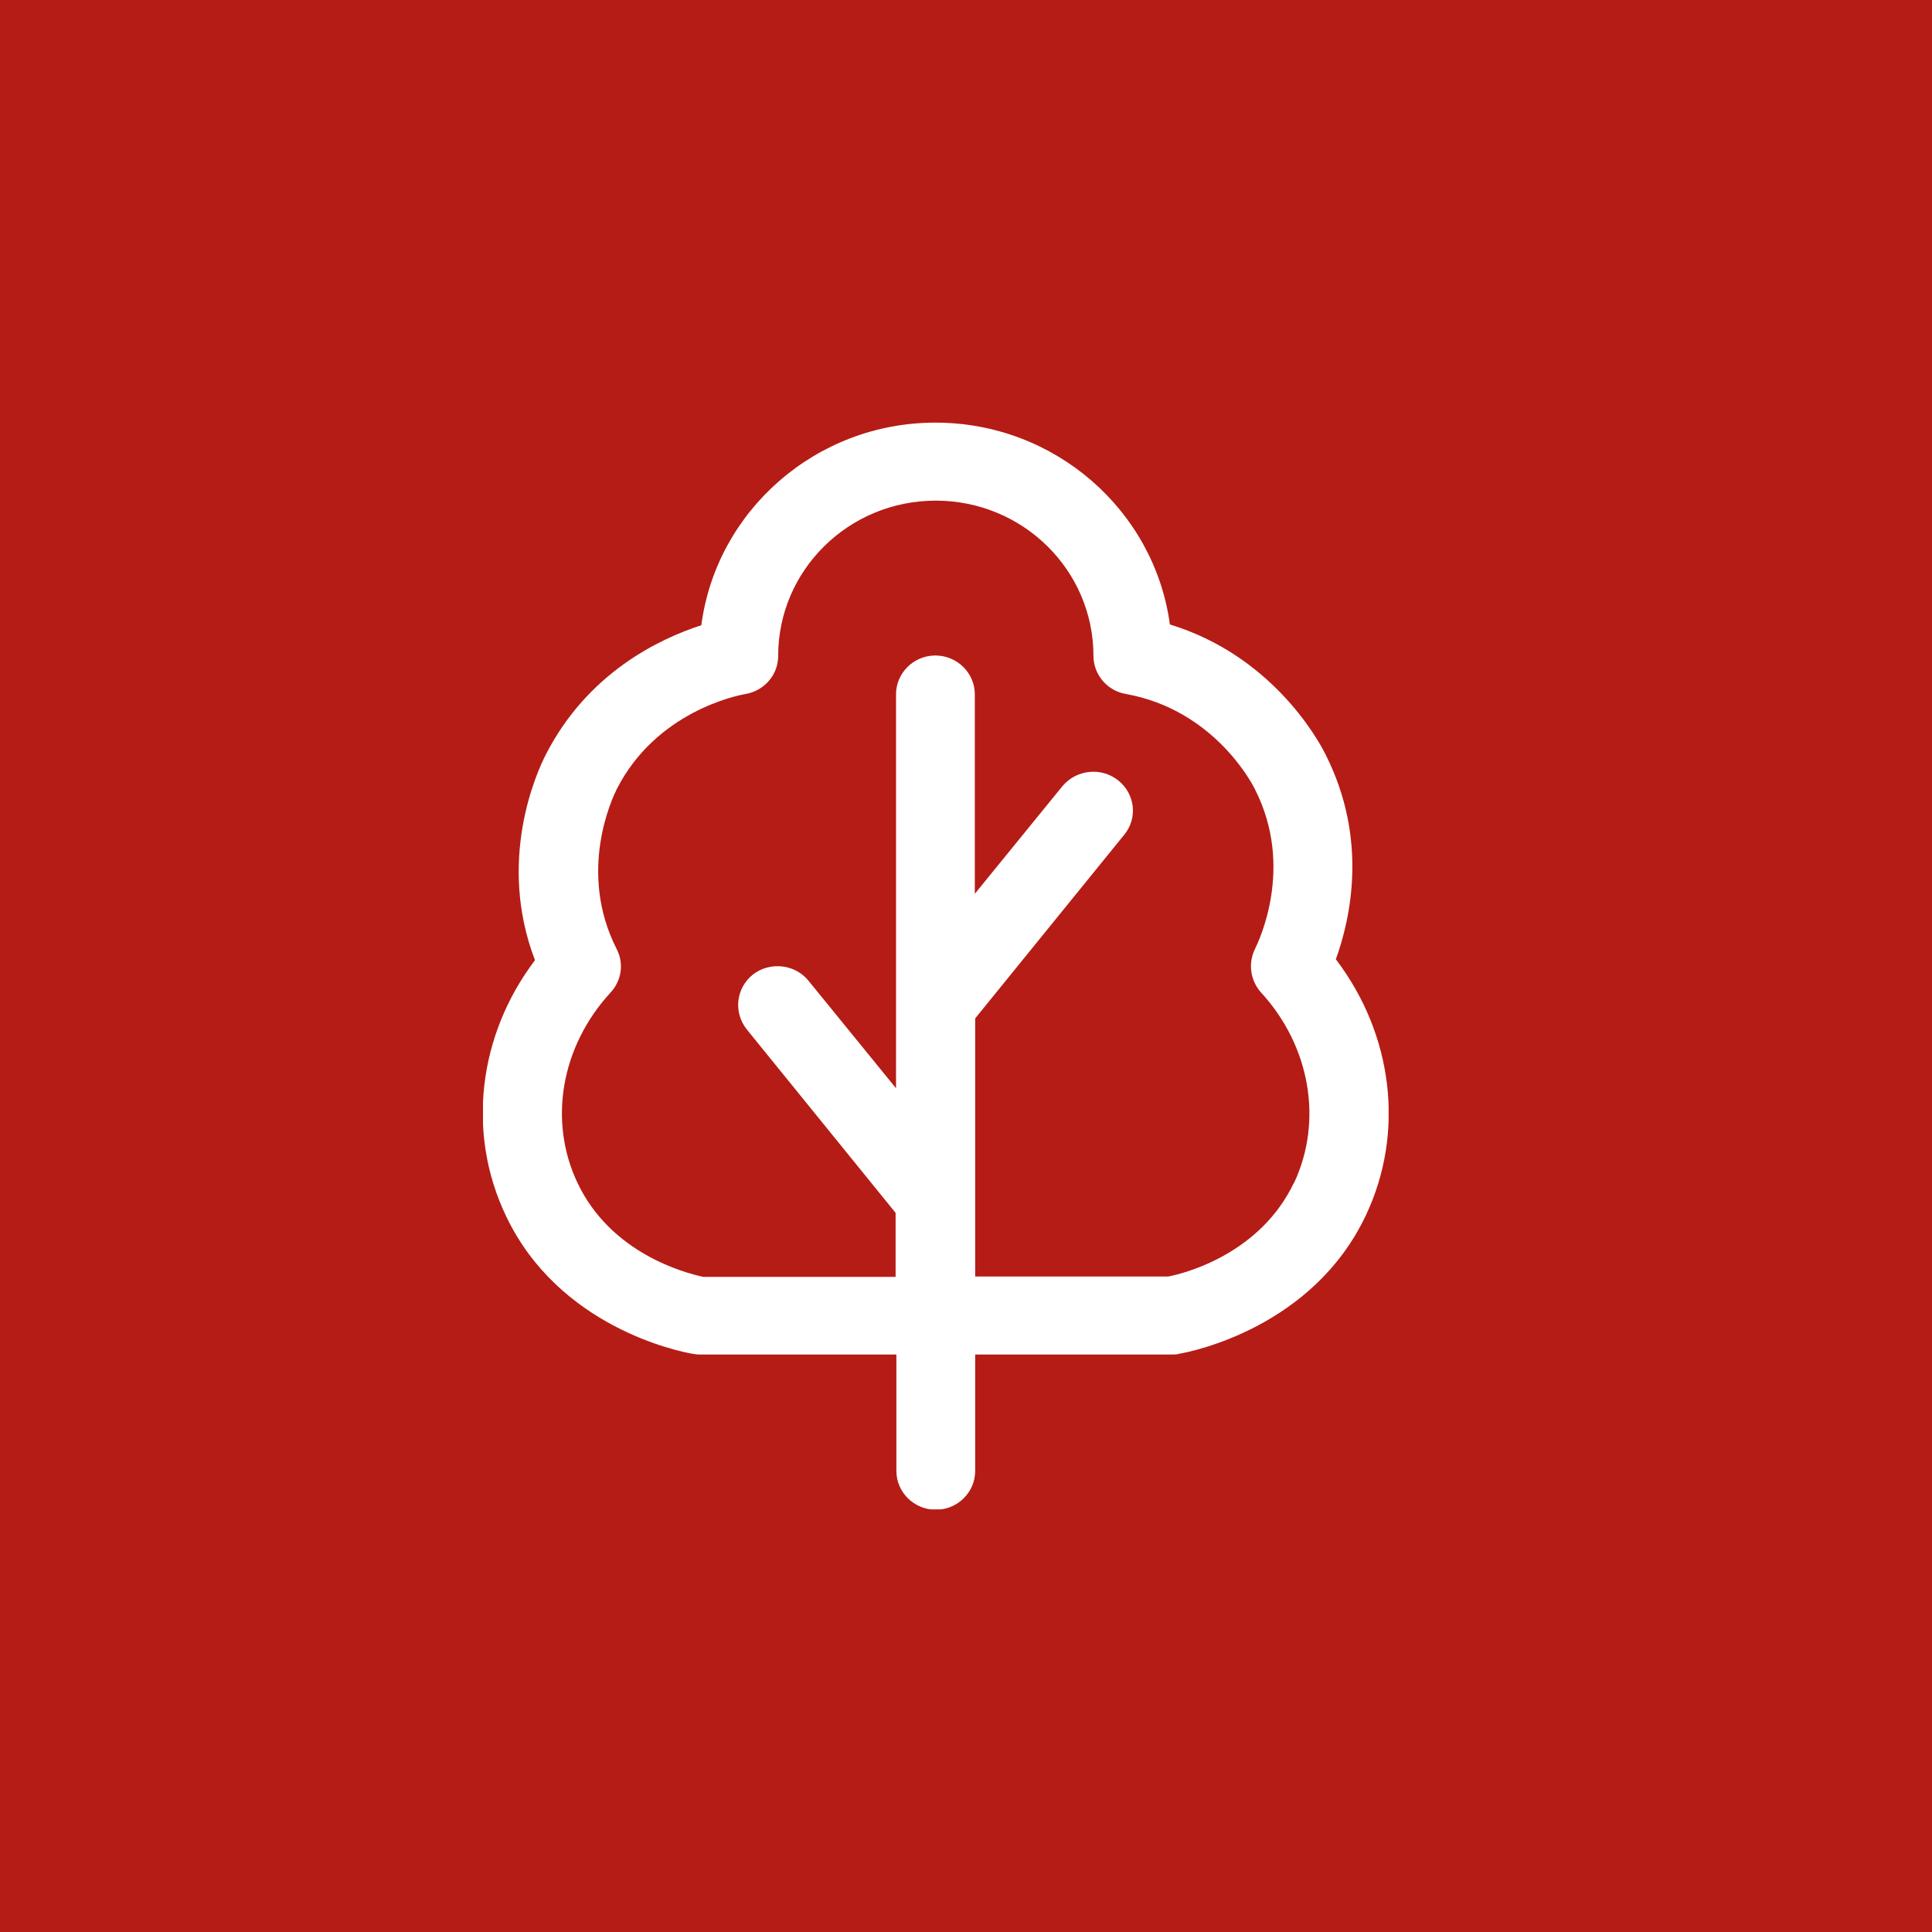 <svg width="32" height="32" viewBox="0 0 32 32" fill="none" xmlns="http://www.w3.org/2000/svg">
<rect width="32" height="32" fill="#B51C15"/>
<g clip-path="url(#clip0_1029_9475)">
<path d="M22.125 15.891C22.367 15.222 22.667 13.904 21.955 12.496C21.812 12.207 21.041 10.851 19.377 10.343C19.122 8.459 17.478 7 15.493 7C13.509 7 11.864 8.466 11.616 10.356C10.918 10.581 9.73 11.146 9.038 12.503C8.887 12.799 8.228 14.251 8.861 15.904C7.921 17.144 7.726 18.764 8.378 20.134C9.253 21.985 11.244 22.384 11.466 22.422C11.505 22.429 11.544 22.435 11.583 22.435H14.847V24.364C14.847 24.717 15.141 25.006 15.5 25.006C15.859 25.006 16.152 24.717 16.152 24.364V22.435H19.416C19.455 22.435 19.494 22.435 19.534 22.422C19.756 22.384 21.747 21.979 22.621 20.134C23.274 18.758 23.072 17.138 22.132 15.897L22.125 15.891ZM21.433 19.587C20.878 20.757 19.651 21.085 19.351 21.143H16.152V16.868L18.62 13.827C18.848 13.551 18.803 13.146 18.515 12.921C18.235 12.702 17.823 12.747 17.595 13.024L16.146 14.804V11.5C16.146 11.146 15.852 10.857 15.493 10.857C15.134 10.857 14.841 11.146 14.841 11.5V18.025L13.391 16.244C13.169 15.968 12.752 15.923 12.471 16.141C12.19 16.366 12.145 16.765 12.367 17.048L14.834 20.089V21.149H11.649C11.348 21.085 10.121 20.764 9.566 19.594C9.077 18.565 9.292 17.331 10.115 16.437C10.297 16.238 10.337 15.955 10.213 15.717C9.56 14.431 10.147 13.21 10.213 13.075C10.865 11.789 12.203 11.519 12.354 11.494C12.667 11.436 12.889 11.172 12.889 10.864C12.889 9.443 14.057 8.292 15.5 8.292C16.942 8.292 18.111 9.443 18.111 10.864C18.111 11.172 18.339 11.442 18.646 11.494C20.082 11.751 20.722 12.94 20.787 13.075C21.44 14.361 20.852 15.582 20.787 15.717C20.669 15.955 20.709 16.238 20.885 16.437C21.701 17.324 21.916 18.565 21.433 19.594V19.587Z" fill="white"/>
</g>
<defs>
<clipPath id="clip0_1029_9475">
<rect width="15" height="18" fill="white" transform="translate(8 7)"/>
</clipPath>
</defs>
</svg>
